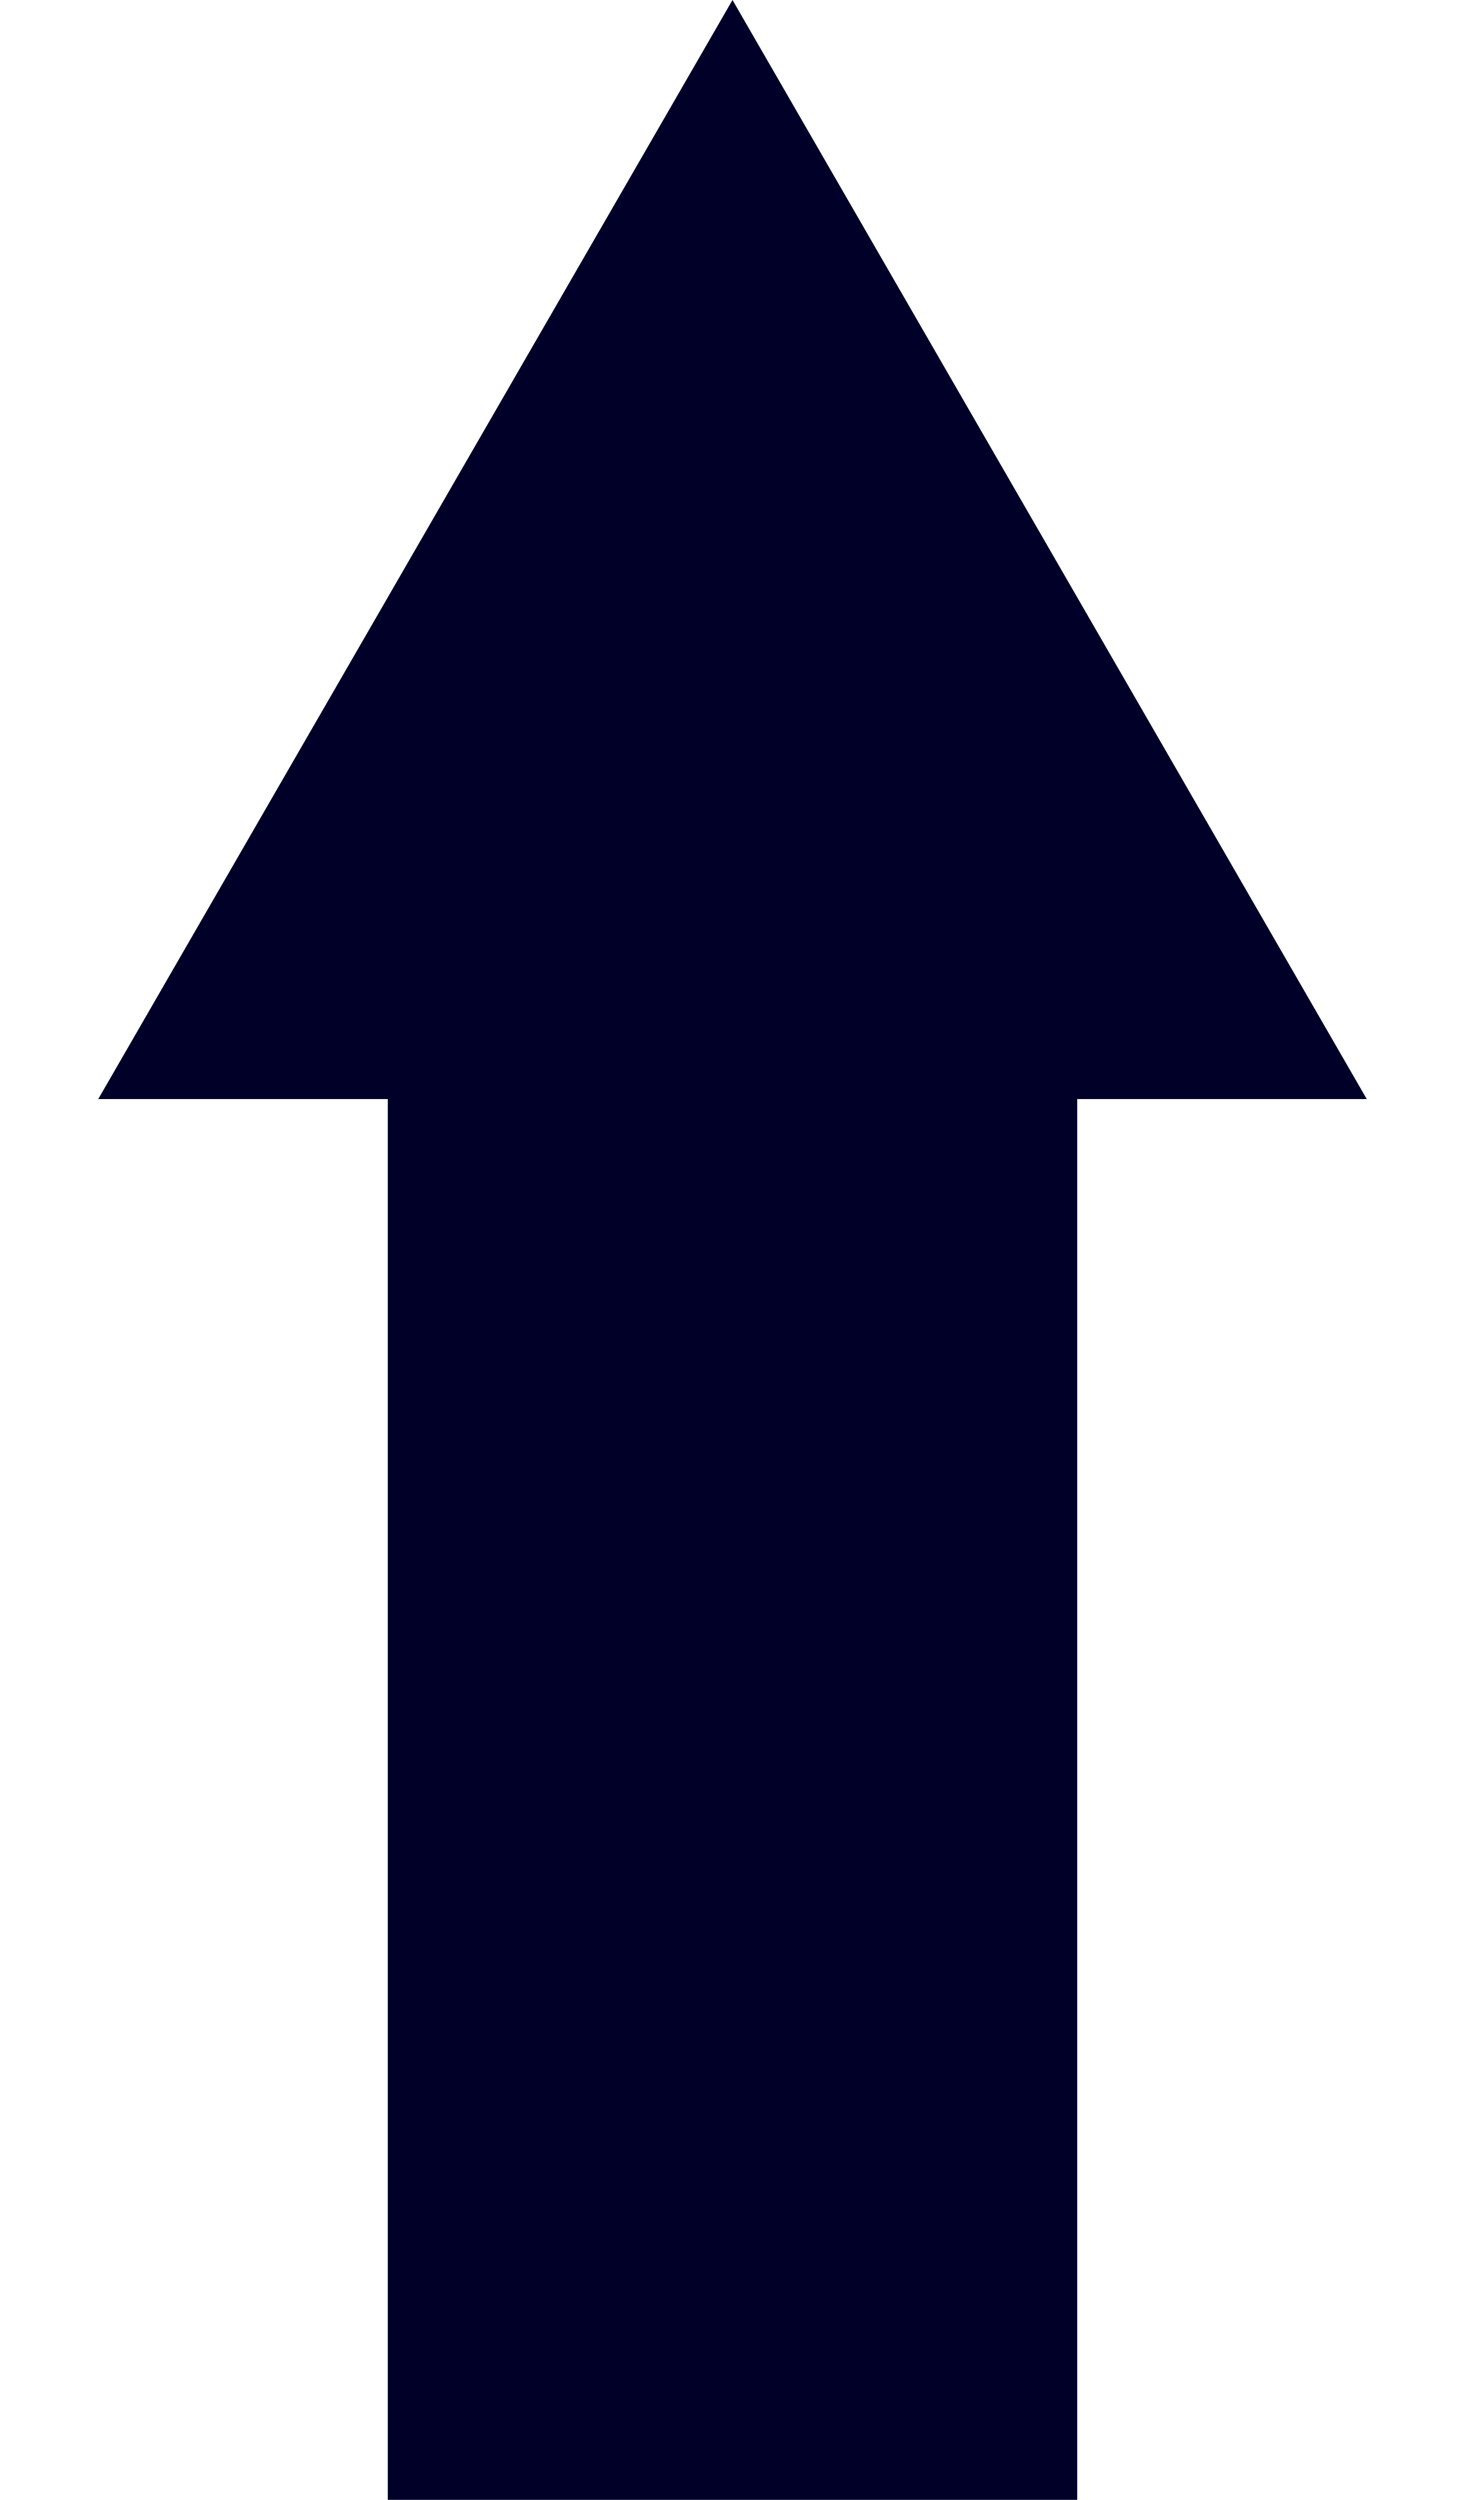 <svg xmlns="http://www.w3.org/2000/svg" id="Capa_1" data-name="Capa 1" viewBox="0 0 17 29"><defs><style>      .cls-1 {        fill: #000028;        stroke-width: 0px;      }    </style></defs><polygon class="cls-1" points="15.86 12.75 12.5 12.75 12.5 29 4.5 29 4.5 12.75 1.14 12.75 8.5 0 15.86 12.75"></polygon></svg>